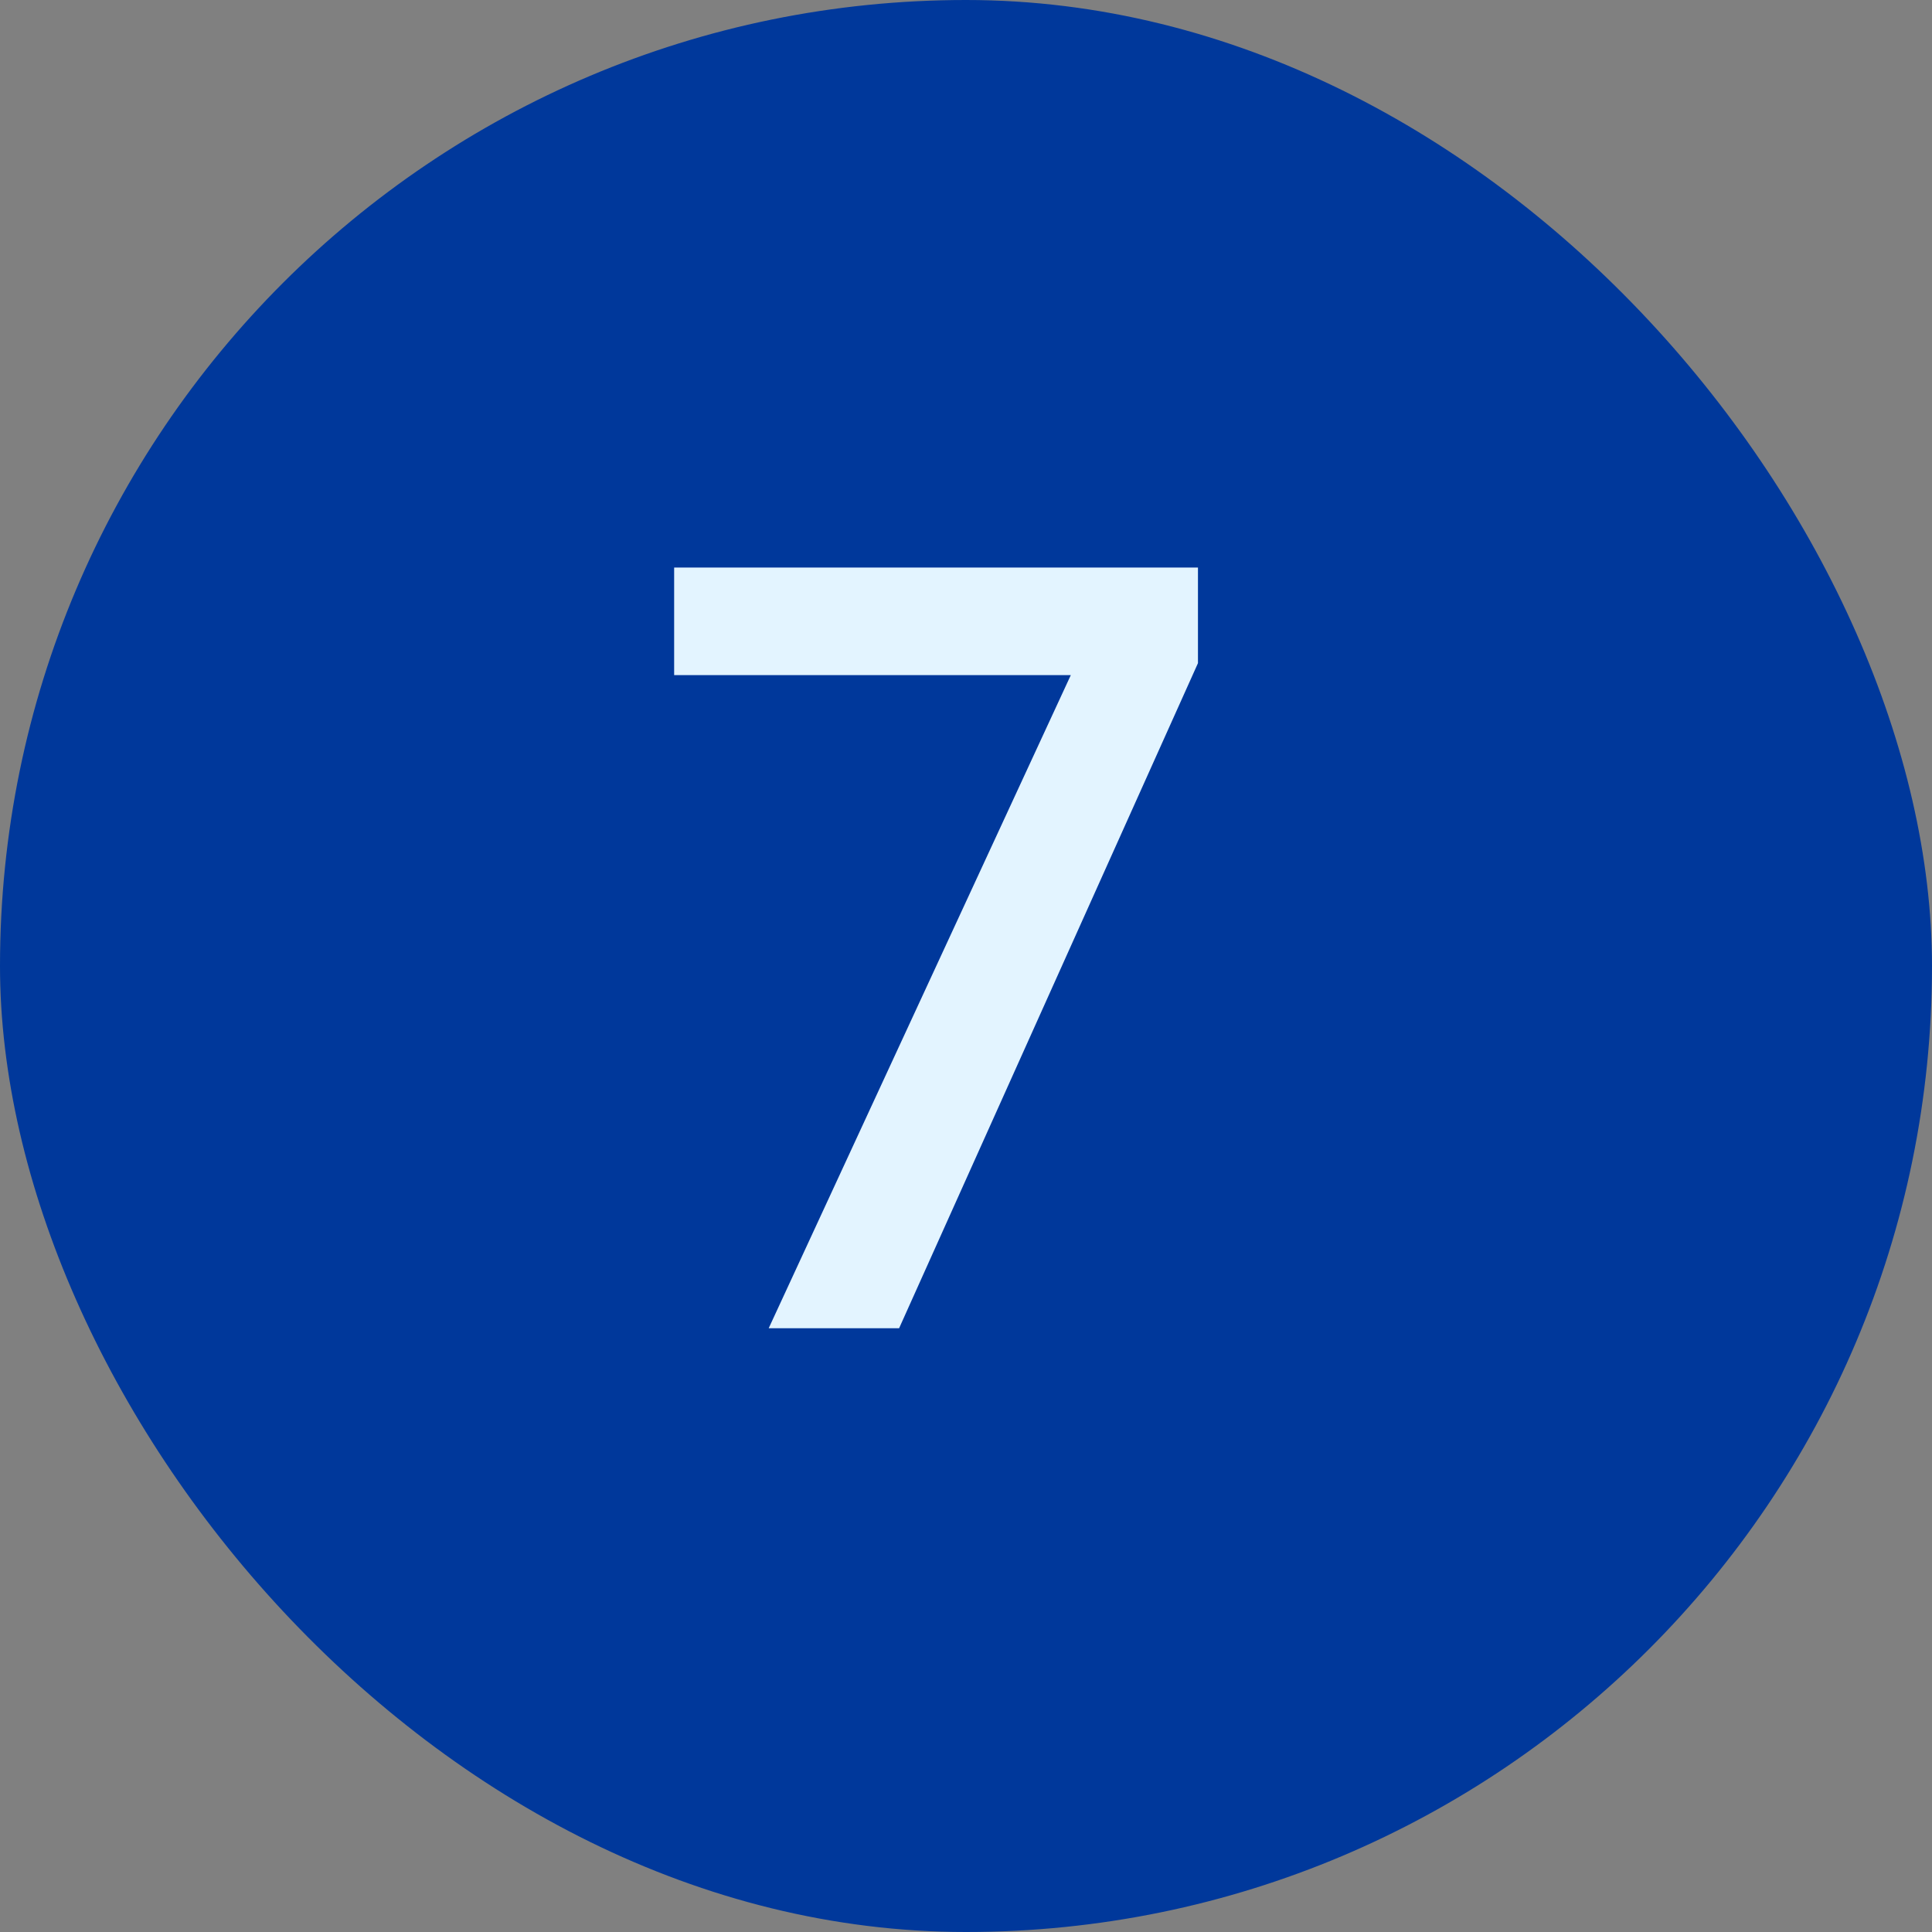 <svg width="32" height="32" viewBox="0 0 32 32" fill="none" xmlns="http://www.w3.org/2000/svg">
<rect x="0" y="0" width="32" height="32" fill="#808080" stroke="none"/>
<rect width="32" height="32" rx="16" fill="#00389B"/>
<path d="M19.842 9.4V10.984L14.892 22H12.732L17.736 11.182H11.166V9.4H19.842Z" fill="#E3F4FF"/>
</svg>
